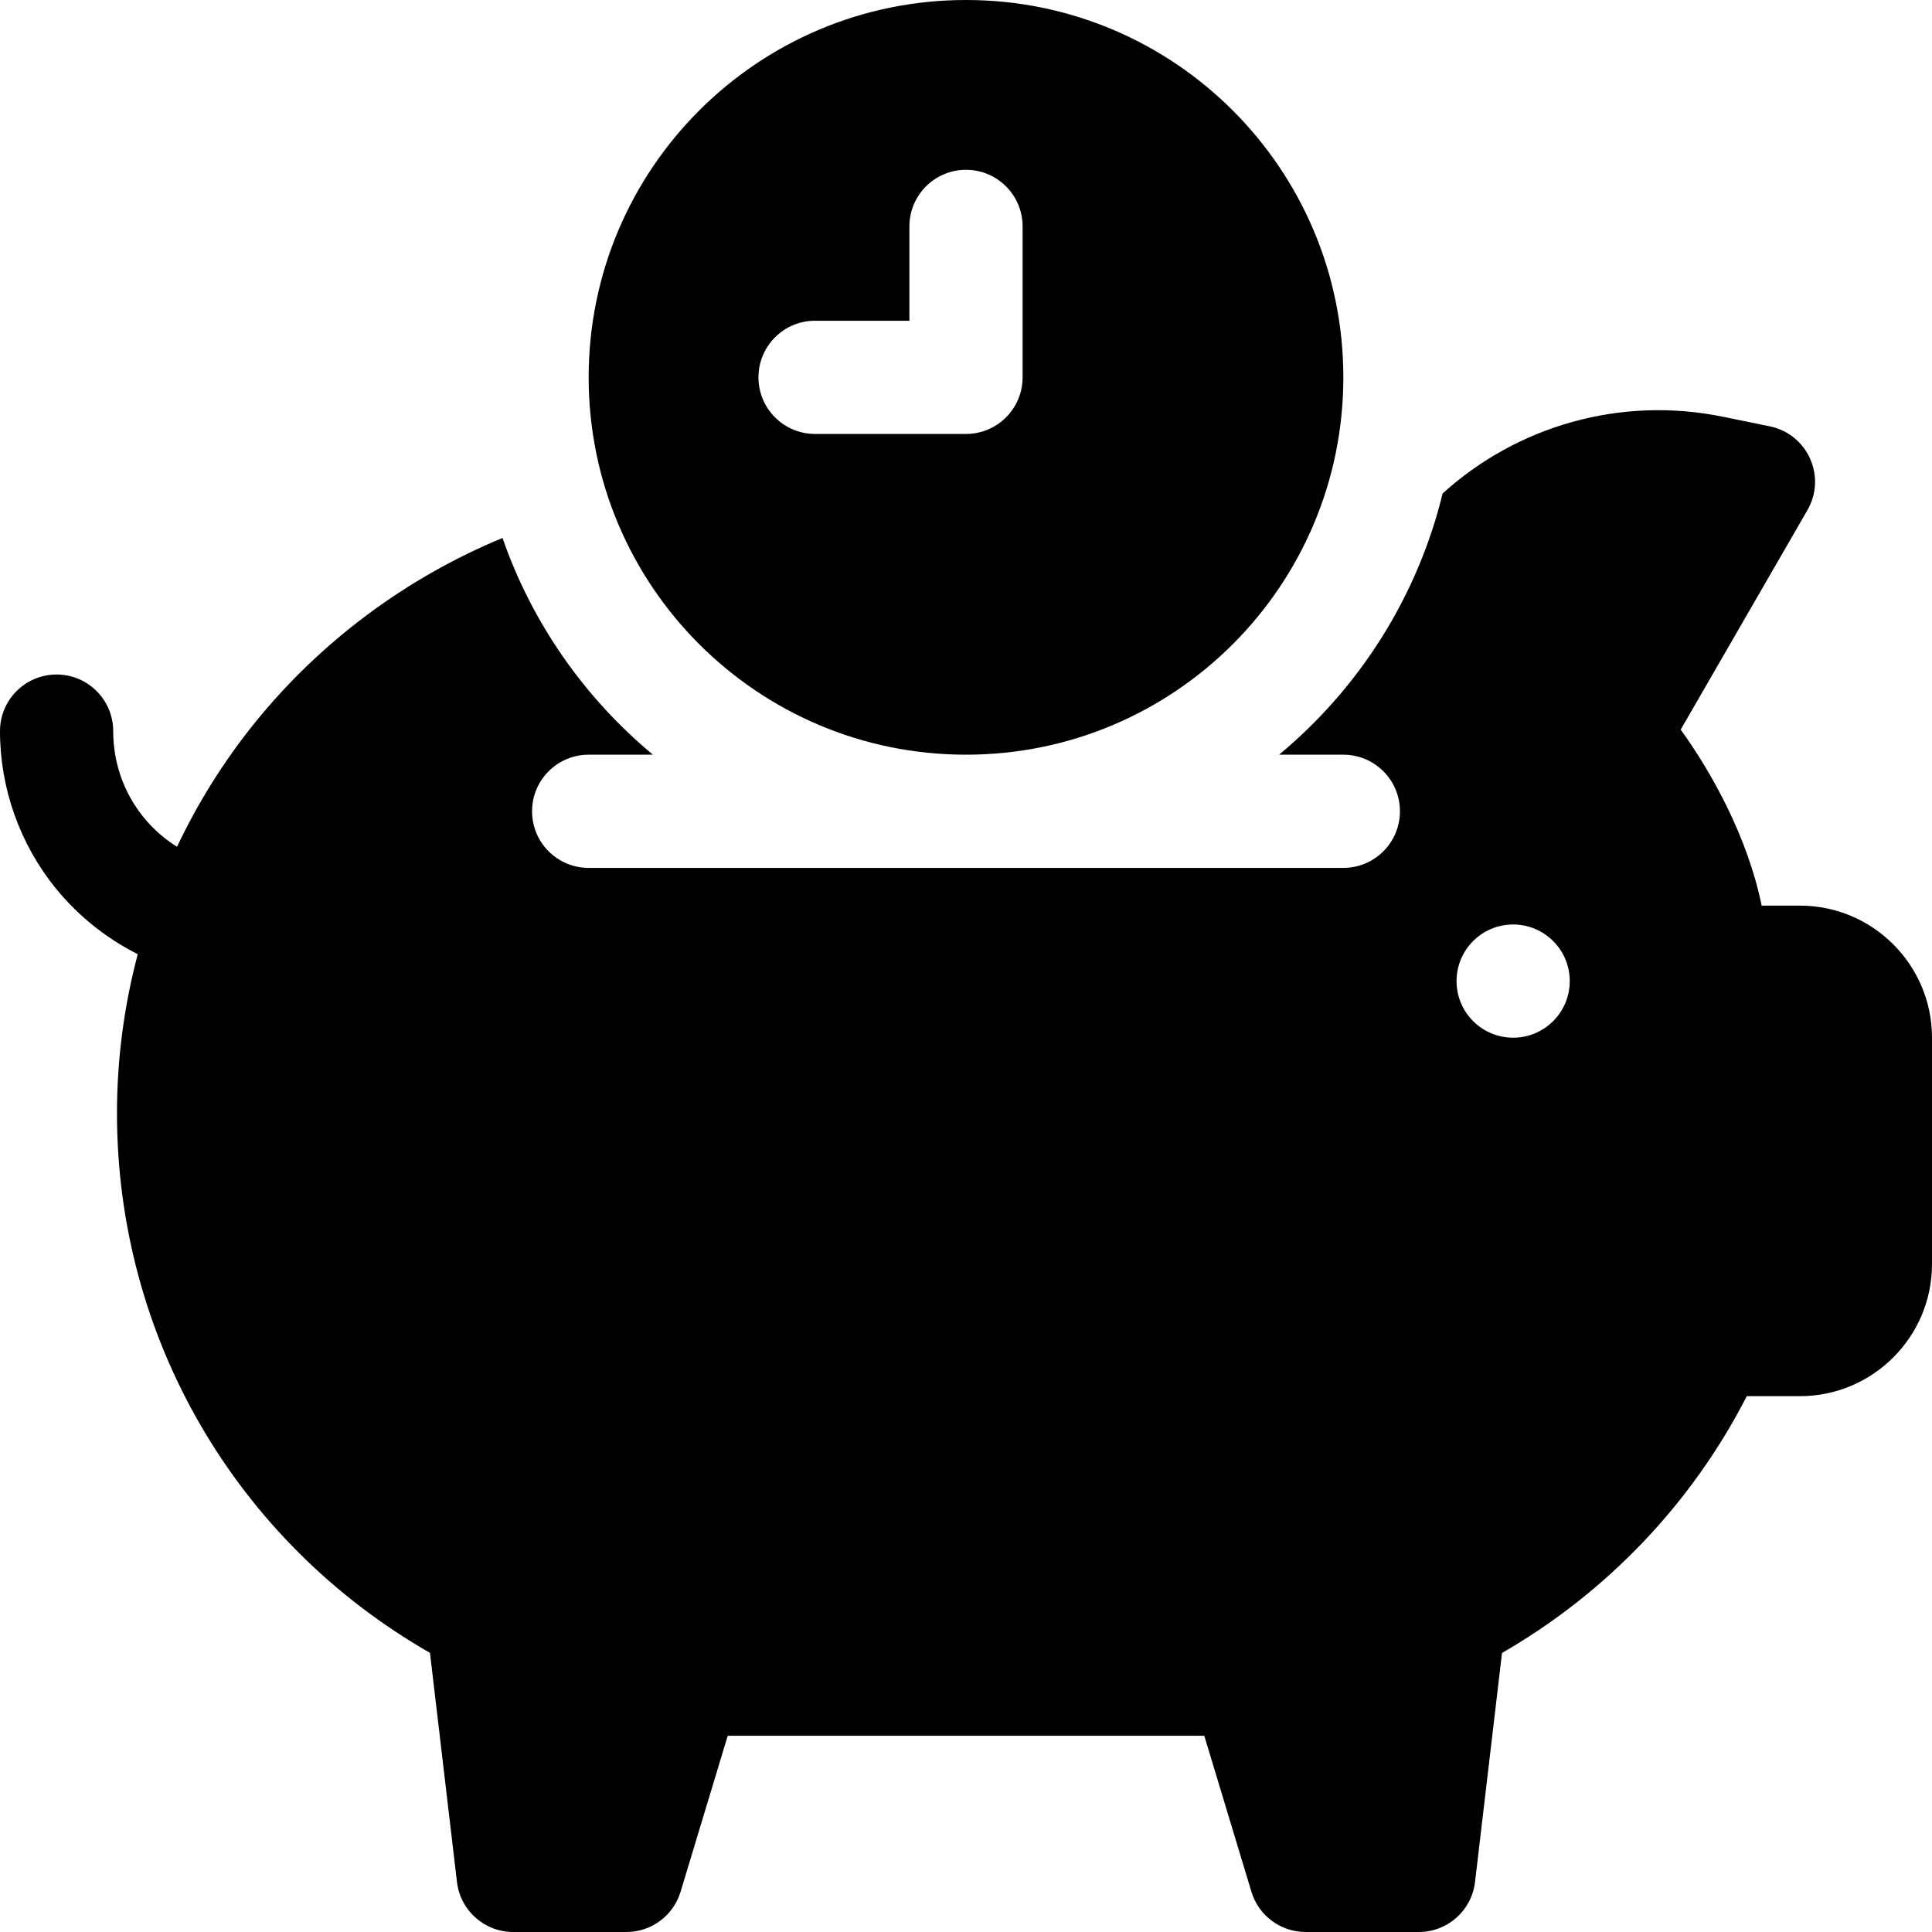 <svg id="Capa_1" enable-background="new 0 0 512 512" height="512" viewBox="0 0 512 512" width="512" xmlns="http://www.w3.org/2000/svg"><g><path d="m477 240h-10.146c-3.715-18.257-13.3-35.341-21.45-46.646l33.587-58.174c5.119-8.866.047-20.142-9.983-22.195l-12.416-2.541c-27.132-5.554-54.561 2.435-74.283 20.337-6.709 27.529-22.202 51.654-43.336 69.22h17.027c8.284 0 15 6.716 15 15s-6.716 15-15 15h-200c-8.284 0-15-6.716-15-15s6.716-15 15-15h17.028c-18.06-15.01-32-34.81-39.862-57.431-25.502 10.543-48.275 27.449-65.74 49.111-8.139 10.094-15.008 21.097-20.514 32.726-10.339-6.459-16.912-17.842-16.912-30.654 0-8.284-6.716-15-15-15s-15 6.716-15 15c0 15.146 5.254 29.95 14.795 41.685 5.936 7.301 13.38 13.235 21.711 17.434-3.623 13.678-5.506 27.844-5.506 42.128 0 59.509 31.579 113.59 82.949 143.03l7.154 60.725c.89 7.553 7.292 13.245 14.897 13.245h30c6.613 0 12.446-4.331 14.359-10.661l12.492-41.339h126.298l12.492 41.339c1.914 6.33 7.746 10.661 14.359 10.661h30c7.605 0 14.007-5.692 14.897-13.245l7.152-60.709c27.735-15.957 50.349-39.69 64.868-68.046h14.083c19.299 0 35-15.701 35-35v-60c0-19.299-15.701-35-35-35zm-76 35c-8.284 0-15-6.716-15-15s6.716-15 15-15 15 6.716 15 15-6.716 15-15 15z"/><path d="m256 200c55.228 0 100-44.771 100-100s-44.772-100-100-100-100 44.771-100 100 44.771 100 100 100zm-40-115h25v-25c0-8.284 6.716-15 15-15s15 6.716 15 15v40c0 8.284-6.716 15-15 15h-40c-8.284 0-15-6.716-15-15s6.716-15 15-15z"/></g></svg>